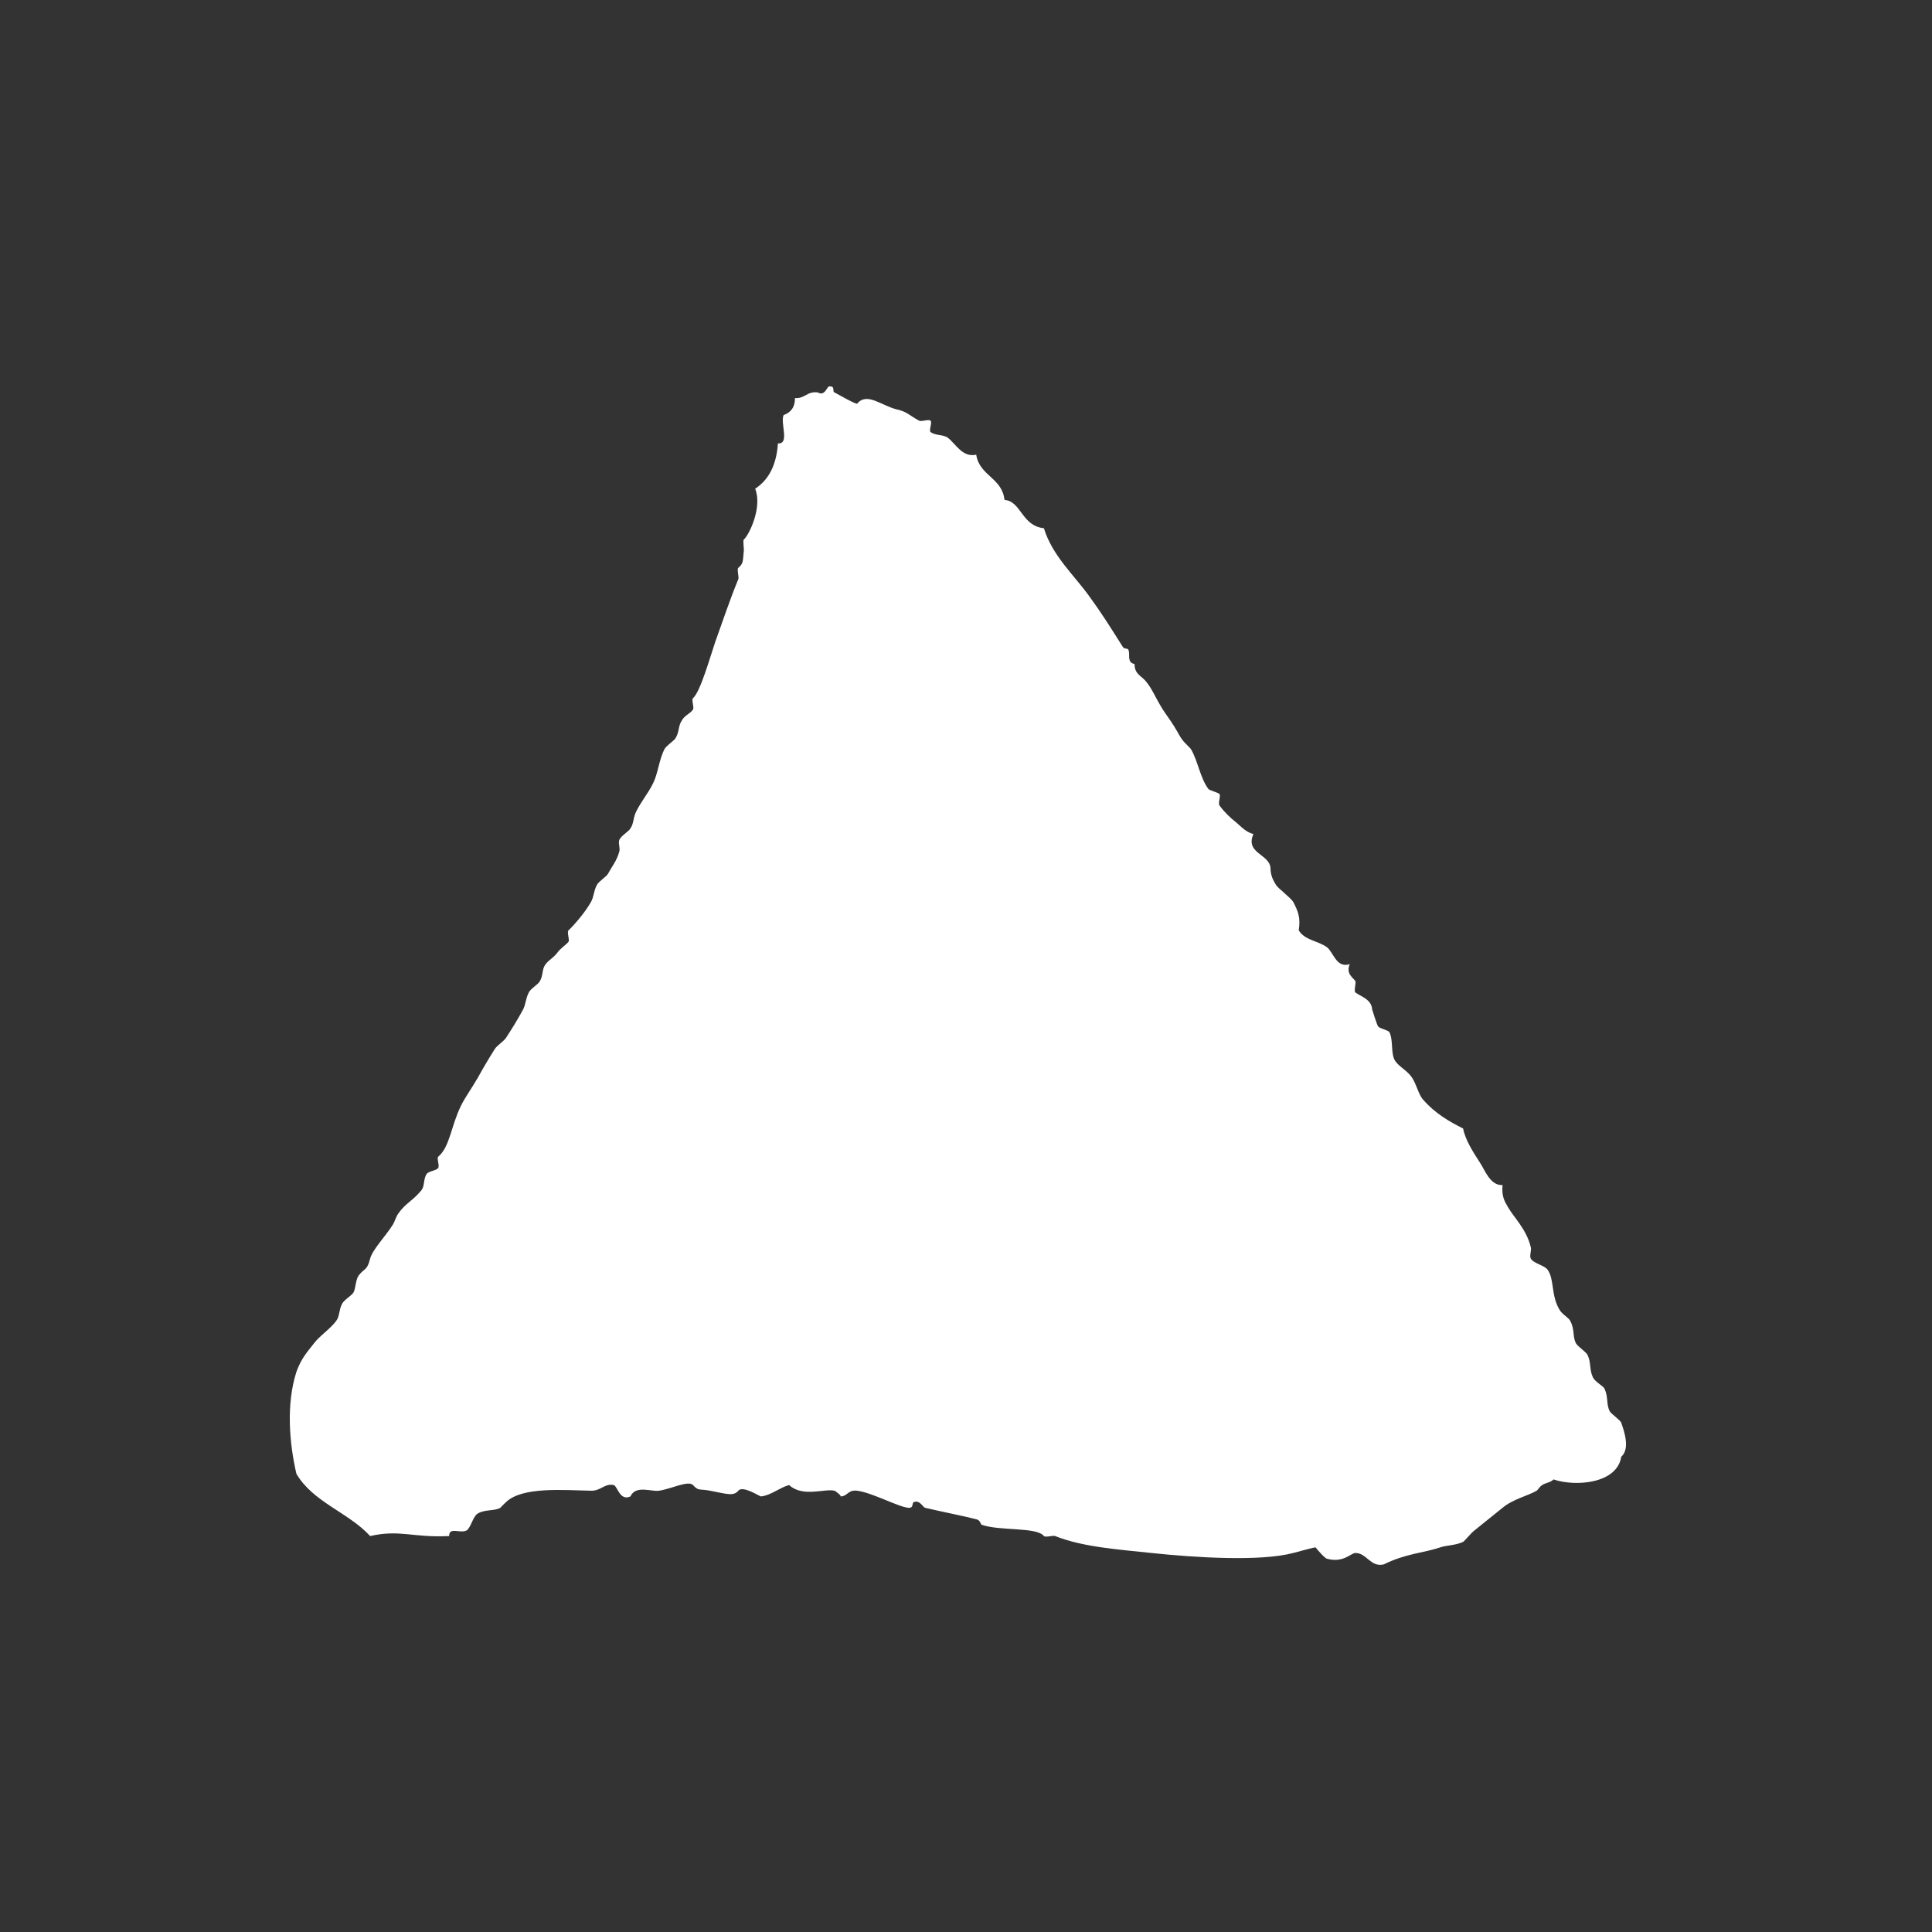 <?xml version="1.0" encoding="utf-8"?>
<svg xmlns="http://www.w3.org/2000/svg" fill="none" height="100" viewBox="0 0 100 100" width="100">
<rect x="0" y="0" width="100" height="100" fill="#333333" stroke="none"/>
<path clip-rule="evenodd" d="M68.097 80.093C68.087 80.093 68.538 80.636 68.676 80.677C69.54 80.916 69.918 80.382 70.157 80.382C70.746 80.382 70.939 81.141 71.629 80.971C72.75 80.41 73.744 80.369 74.544 80.093C74.847 79.983 75.326 79.996 75.73 79.808C75.841 79.726 76.162 79.326 76.319 79.215C76.907 78.75 77.349 78.374 77.772 78.043C78.314 77.591 79.059 77.435 79.538 77.159C79.602 77.118 79.685 76.953 79.823 76.865C80.035 76.736 80.255 76.736 80.411 76.575C81.552 76.966 83.704 76.791 83.915 75.402C84.376 74.993 84.081 74.115 83.915 73.641C83.897 73.535 83.428 73.204 83.328 73.062C83.125 72.689 83.263 72.363 83.052 71.88C82.959 71.714 82.591 71.553 82.453 71.301C82.251 70.882 82.37 70.537 82.169 70.128C82.095 69.976 81.69 69.714 81.58 69.544C81.377 69.171 81.525 68.835 81.276 68.371C81.212 68.214 80.825 68.007 80.715 67.783C80.273 67.042 80.458 66.219 80.108 65.727C79.961 65.497 79.373 65.396 79.234 65.147C79.152 65 79.28 64.724 79.234 64.558C79.014 63.63 78.361 63.019 78.066 62.503C77.864 62.168 77.717 61.905 77.772 61.34C77.128 61.372 76.862 60.563 76.595 60.167C76.264 59.652 75.841 59.008 75.73 58.411C74.995 58.042 74.286 57.629 73.679 56.939C73.431 56.691 73.32 56.121 73.081 55.77C72.842 55.408 72.392 55.205 72.198 54.887C71.978 54.515 72.125 53.839 71.913 53.421C71.858 53.324 71.408 53.237 71.334 53.131C71.27 53.058 71.022 52.248 71.022 52.248C70.994 51.715 70.405 51.568 70.157 51.37C70.064 51.3 70.194 50.892 70.157 50.79C70.064 50.616 69.642 50.418 69.863 49.903C69.163 50.138 69.007 49.255 68.676 49.024C68.207 48.685 67.526 48.671 67.222 48.151C67.324 47.512 67.195 47.176 66.938 46.684C66.809 46.468 66.146 45.975 66.046 45.806C65.88 45.525 65.769 45.323 65.76 44.927C65.714 44.205 64.436 44.173 64.877 43.17C64.491 43.074 64.252 42.794 63.994 42.577C63.663 42.311 63.397 42.063 63.13 41.704C63.028 41.584 63.185 41.253 63.13 41.115C63.084 41.018 62.597 40.922 62.541 40.829C62.118 40.264 61.999 39.367 61.64 38.77C61.658 38.783 61.383 38.498 61.355 38.475C61.088 38.208 60.987 37.928 60.776 37.597C60.573 37.27 60.389 37.036 60.187 36.723C59.792 36.098 59.654 35.675 59.304 35.256C59.065 34.971 58.724 34.893 58.724 34.369C58.44 34.313 58.44 34.13 58.44 33.794C58.42 33.454 58.255 33.655 58.127 33.499C57.483 32.479 57.005 31.715 56.379 30.86C55.598 29.77 54.466 28.763 54.033 27.342C52.866 27.213 52.866 25.944 51.992 25.875C51.873 24.73 50.695 24.629 50.529 23.535C49.812 23.695 49.463 22.964 49.058 22.656C48.801 22.477 48.432 22.559 48.166 22.362C48.065 22.283 48.267 21.865 48.166 21.777C48.065 21.681 47.715 21.837 47.577 21.777C46.989 21.456 46.989 21.327 46.41 21.189C45.618 20.991 44.864 20.283 44.368 20.894C44.312 20.95 43.218 20.32 43.19 20.311C43.062 20.283 43.264 19.948 42.896 20.007C42.803 20.035 42.685 20.522 42.326 20.311C41.765 20.242 41.664 20.642 41.148 20.605C41.148 21.107 40.909 21.359 40.56 21.483C40.376 21.907 40.891 22.996 40.265 22.95C40.192 24.045 39.805 24.826 39.088 25.295C39.474 26.275 38.757 27.715 38.499 27.926C38.444 27.981 38.518 28.427 38.499 28.515C38.444 28.998 38.499 29.158 38.215 29.392C38.132 29.457 38.26 29.871 38.215 29.977C37.773 31.053 37.433 32.078 37.028 33.205C36.77 33.951 36.256 35.808 35.869 36.139C35.777 36.208 35.943 36.617 35.869 36.723C35.722 36.949 35.428 37.022 35.281 37.311C35.097 37.597 35.17 37.855 34.977 38.19C34.894 38.346 34.498 38.581 34.397 38.77C34.112 39.312 34.066 40.011 33.809 40.531C33.57 41.032 33.184 41.487 32.935 41.993C32.76 42.338 32.815 42.609 32.632 42.876C32.539 43.046 32.153 43.253 32.062 43.46C31.988 43.616 32.098 43.878 32.062 44.049C31.932 44.554 31.657 44.872 31.473 45.222C31.381 45.387 30.994 45.612 30.893 45.806C30.728 46.118 30.737 46.426 30.59 46.684C30.277 47.25 29.642 47.958 29.431 48.151C29.33 48.224 29.486 48.629 29.431 48.74C29.284 48.923 28.999 49.089 28.842 49.319C28.64 49.581 28.41 49.686 28.244 49.903C28.033 50.169 28.134 50.464 27.941 50.79C27.849 50.961 27.463 51.172 27.371 51.37C27.206 51.687 27.206 52.009 27.076 52.248C26.8 52.763 26.479 53.279 26.193 53.715C26.083 53.894 25.724 54.111 25.605 54.304C25.219 54.92 24.979 55.334 24.74 55.77C24.372 56.401 24.078 56.787 23.858 57.238C23.343 58.282 23.288 59.362 22.68 59.873C22.598 59.95 22.763 60.351 22.68 60.452C22.598 60.59 22.202 60.613 22.091 60.756C21.898 61.018 21.999 61.399 21.798 61.625C21.365 62.15 20.988 62.282 20.62 62.806C20.491 62.981 20.445 63.202 20.335 63.386C19.939 64.016 19.295 64.655 19.157 65.147C19.001 65.786 18.854 65.635 18.56 66.026C18.404 66.251 18.412 66.697 18.293 66.904C18.173 67.083 17.805 67.281 17.704 67.489C17.529 67.828 17.594 68.109 17.401 68.371C17.088 68.794 16.509 69.171 16.242 69.544C15.856 70.031 15.58 70.344 15.341 71.011C14.807 72.684 14.973 74.685 15.341 76.281C16.205 77.761 18.045 78.285 19.157 79.505C20.712 79.155 21.356 79.601 23.25 79.505C23.232 79.013 23.83 79.389 24.152 79.215C24.372 79.077 24.474 78.484 24.74 78.332C25.109 78.12 25.605 78.217 25.899 78.043C25.881 78.051 26.175 77.761 26.193 77.747C27.04 76.939 29.164 77.132 30.59 77.159C31.105 77.173 31.289 76.768 31.767 76.865C31.951 76.906 32.08 77.716 32.632 77.454C32.908 76.851 33.717 77.223 34.112 77.159C34.756 77.063 35.611 76.616 35.869 76.865C36.163 77.187 36.163 77.049 36.752 77.159C37.635 77.329 37.967 77.454 38.215 77.159C38.444 76.87 39.337 77.463 39.382 77.454C39.898 77.408 40.339 77.002 40.844 76.865C41.553 77.518 42.685 77.035 43.19 77.159C43.273 77.187 43.613 77.463 43.485 77.454C43.871 77.467 43.871 77.099 44.368 77.159C45.149 77.26 46.501 78.001 47.017 78.043C47.311 78.065 47.182 77.799 47.301 77.747C47.605 77.623 47.77 78.015 47.881 78.043C48.755 78.249 49.849 78.461 50.529 78.636C50.75 78.681 50.75 78.892 50.805 78.92C51.762 79.256 53.657 79.026 54.033 79.505C54.098 79.588 54.522 79.463 54.613 79.505C56.03 80.075 57.924 80.203 59.599 80.382C61.861 80.622 65.236 80.833 66.938 80.382C67.269 80.3 67.977 80.093 68.097 80.093Z" fill="white" fill-rule="evenodd"/>
</svg>
